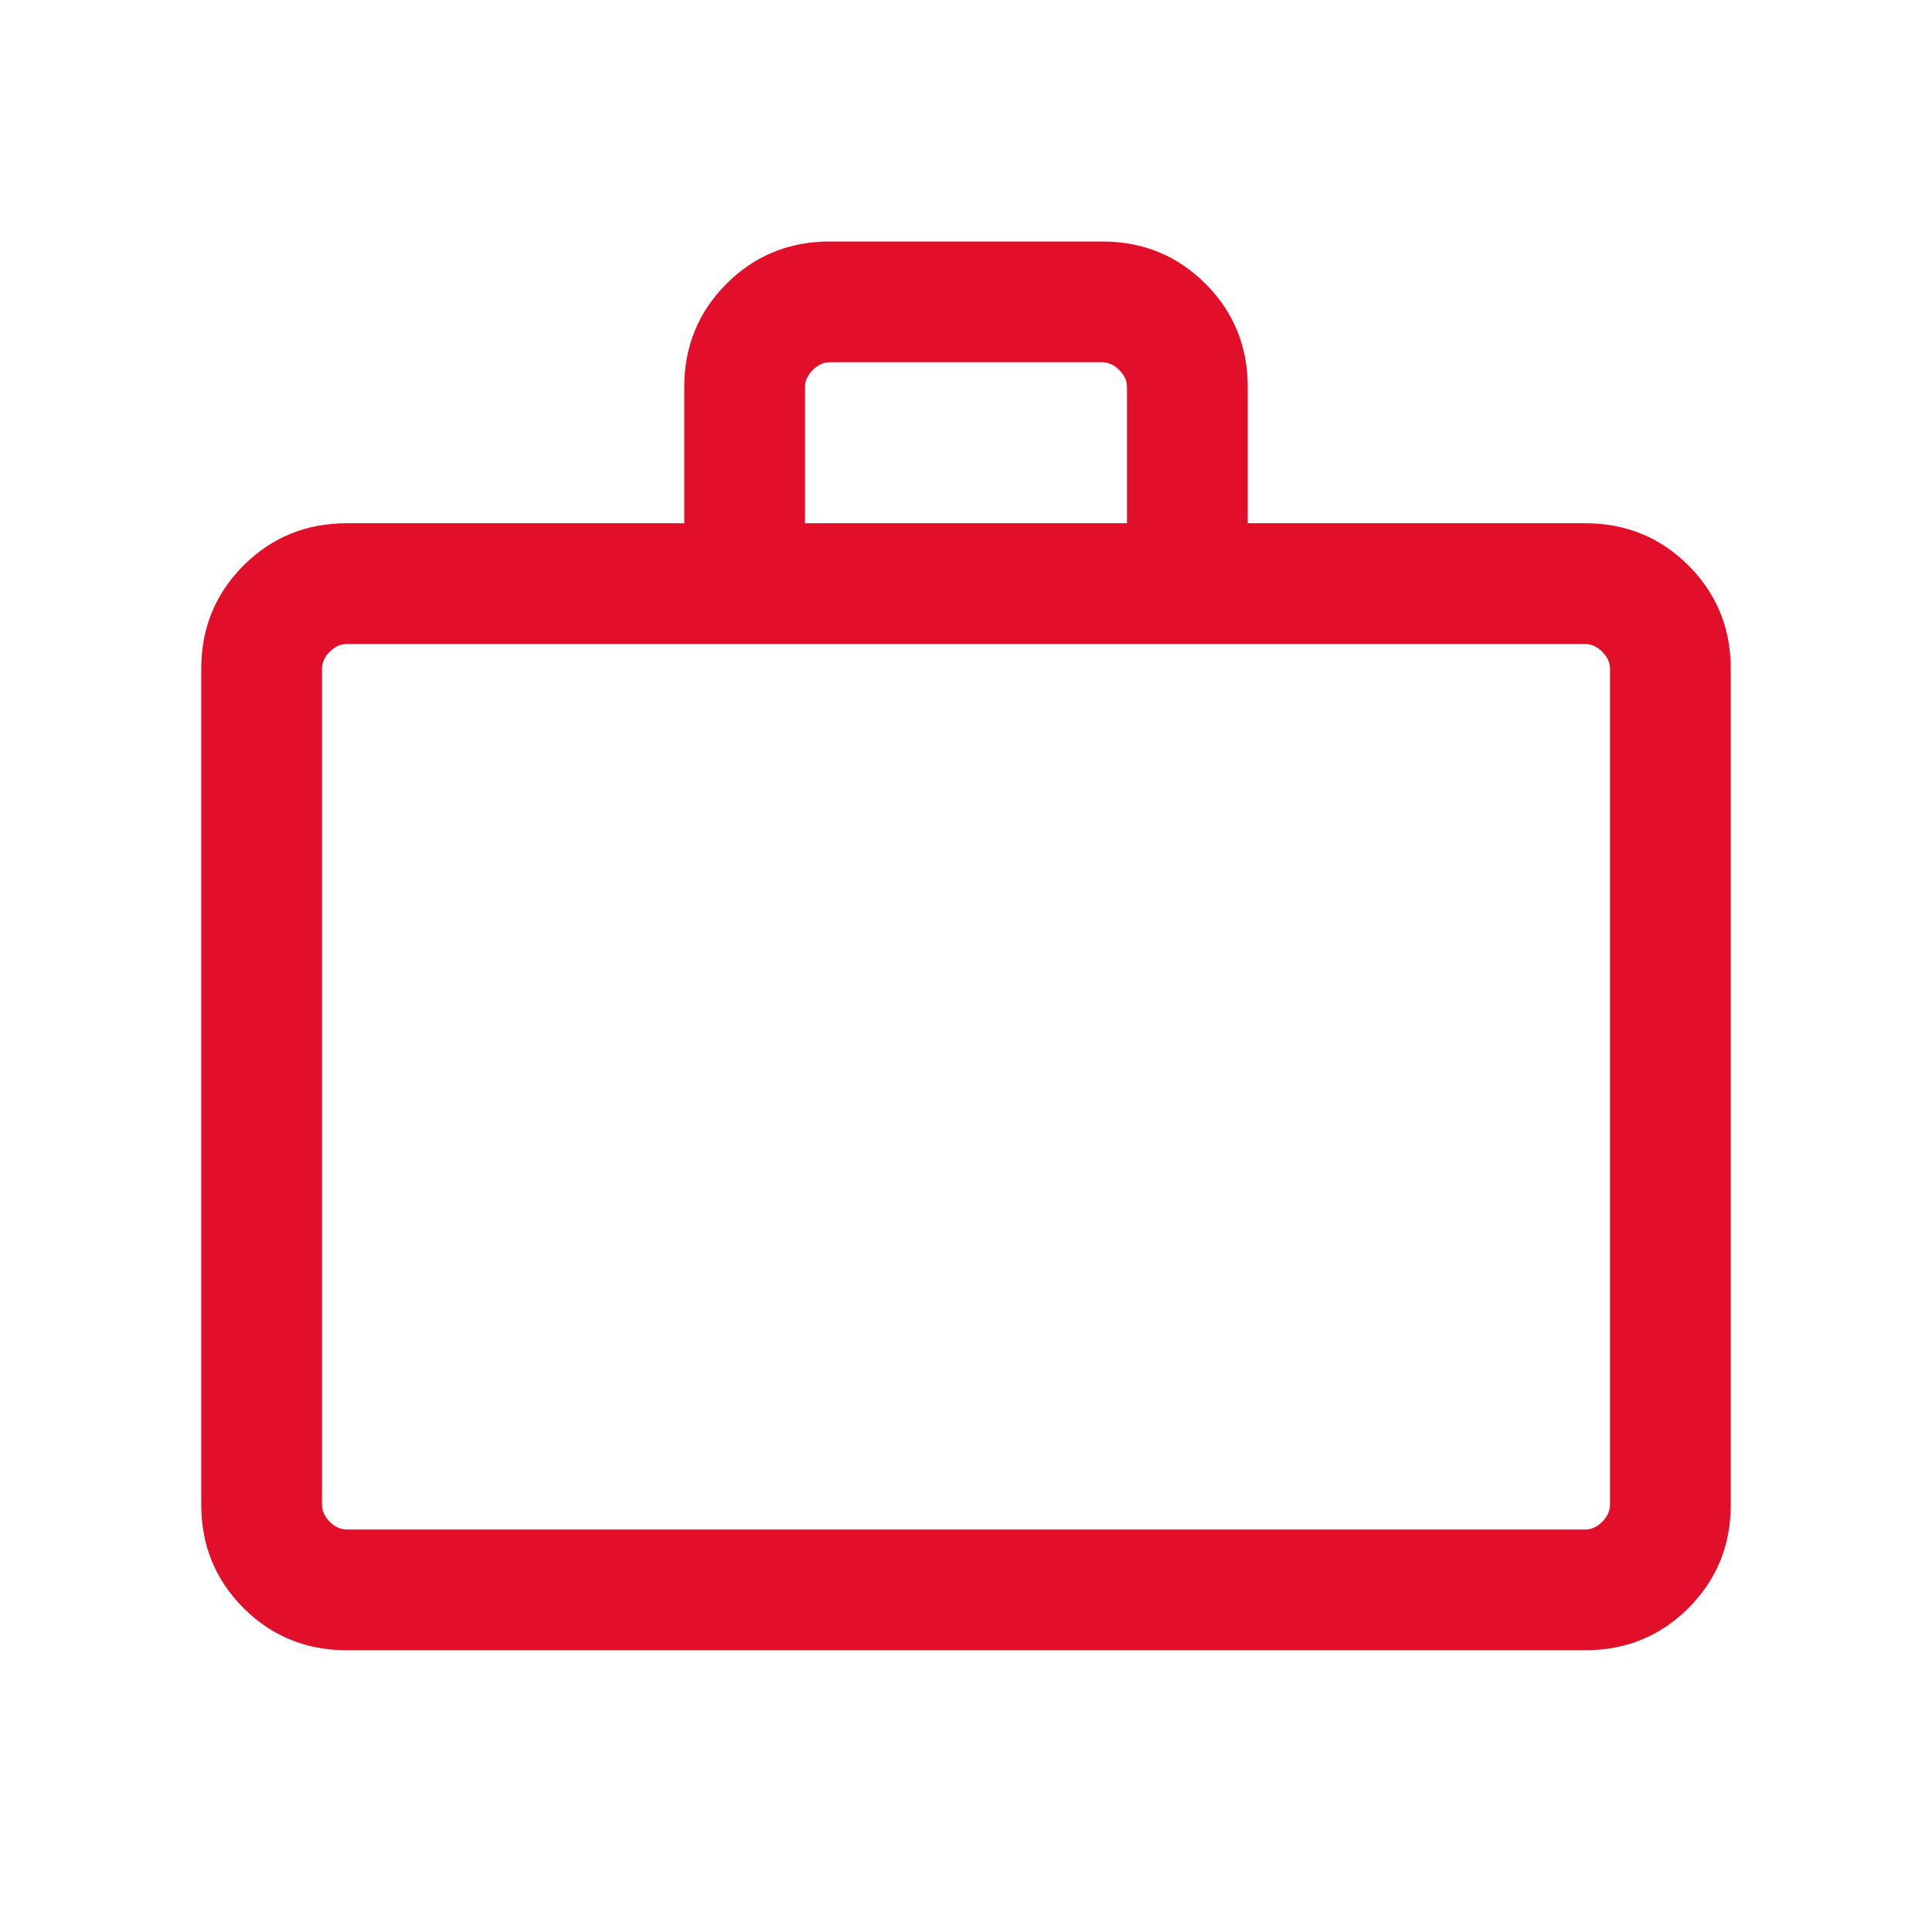 <svg width="60" height="60" viewBox="0 0 60 60" fill="none" xmlns="http://www.w3.org/2000/svg">
<path d="M10.769 51.25C9.506 51.25 8.438 50.812 7.562 49.938C6.688 49.062 6.25 47.993 6.25 46.731V20.769C6.25 19.506 6.688 18.438 7.562 17.562C8.438 16.688 9.506 16.25 10.769 16.25H21.25V12.019C21.25 10.757 21.688 9.688 22.562 8.812C23.438 7.938 24.506 7.5 25.769 7.5H34.231C35.493 7.5 36.562 7.938 37.438 8.812C38.312 9.688 38.75 10.757 38.75 12.019V16.25H49.231C50.493 16.25 51.562 16.688 52.438 17.562C53.312 18.438 53.75 19.506 53.75 20.769V46.731C53.75 47.993 53.312 49.062 52.438 49.938C51.562 50.812 50.493 51.25 49.231 51.25H10.769ZM10.769 47.5H49.231C49.423 47.5 49.599 47.42 49.759 47.259C49.92 47.099 50 46.923 50 46.731V20.769C50 20.577 49.92 20.401 49.759 20.241C49.599 20.08 49.423 20 49.231 20H10.769C10.577 20 10.401 20.08 10.241 20.241C10.08 20.401 10 20.577 10 20.769V46.731C10 46.923 10.08 47.099 10.241 47.259C10.401 47.42 10.577 47.5 10.769 47.5ZM25 16.25H35V12.019C35 11.827 34.92 11.651 34.759 11.491C34.599 11.33 34.423 11.25 34.231 11.25H25.769C25.577 11.25 25.401 11.33 25.241 11.491C25.08 11.651 25 11.827 25 12.019V16.25Z" fill="#E10F29"/>
</svg>
